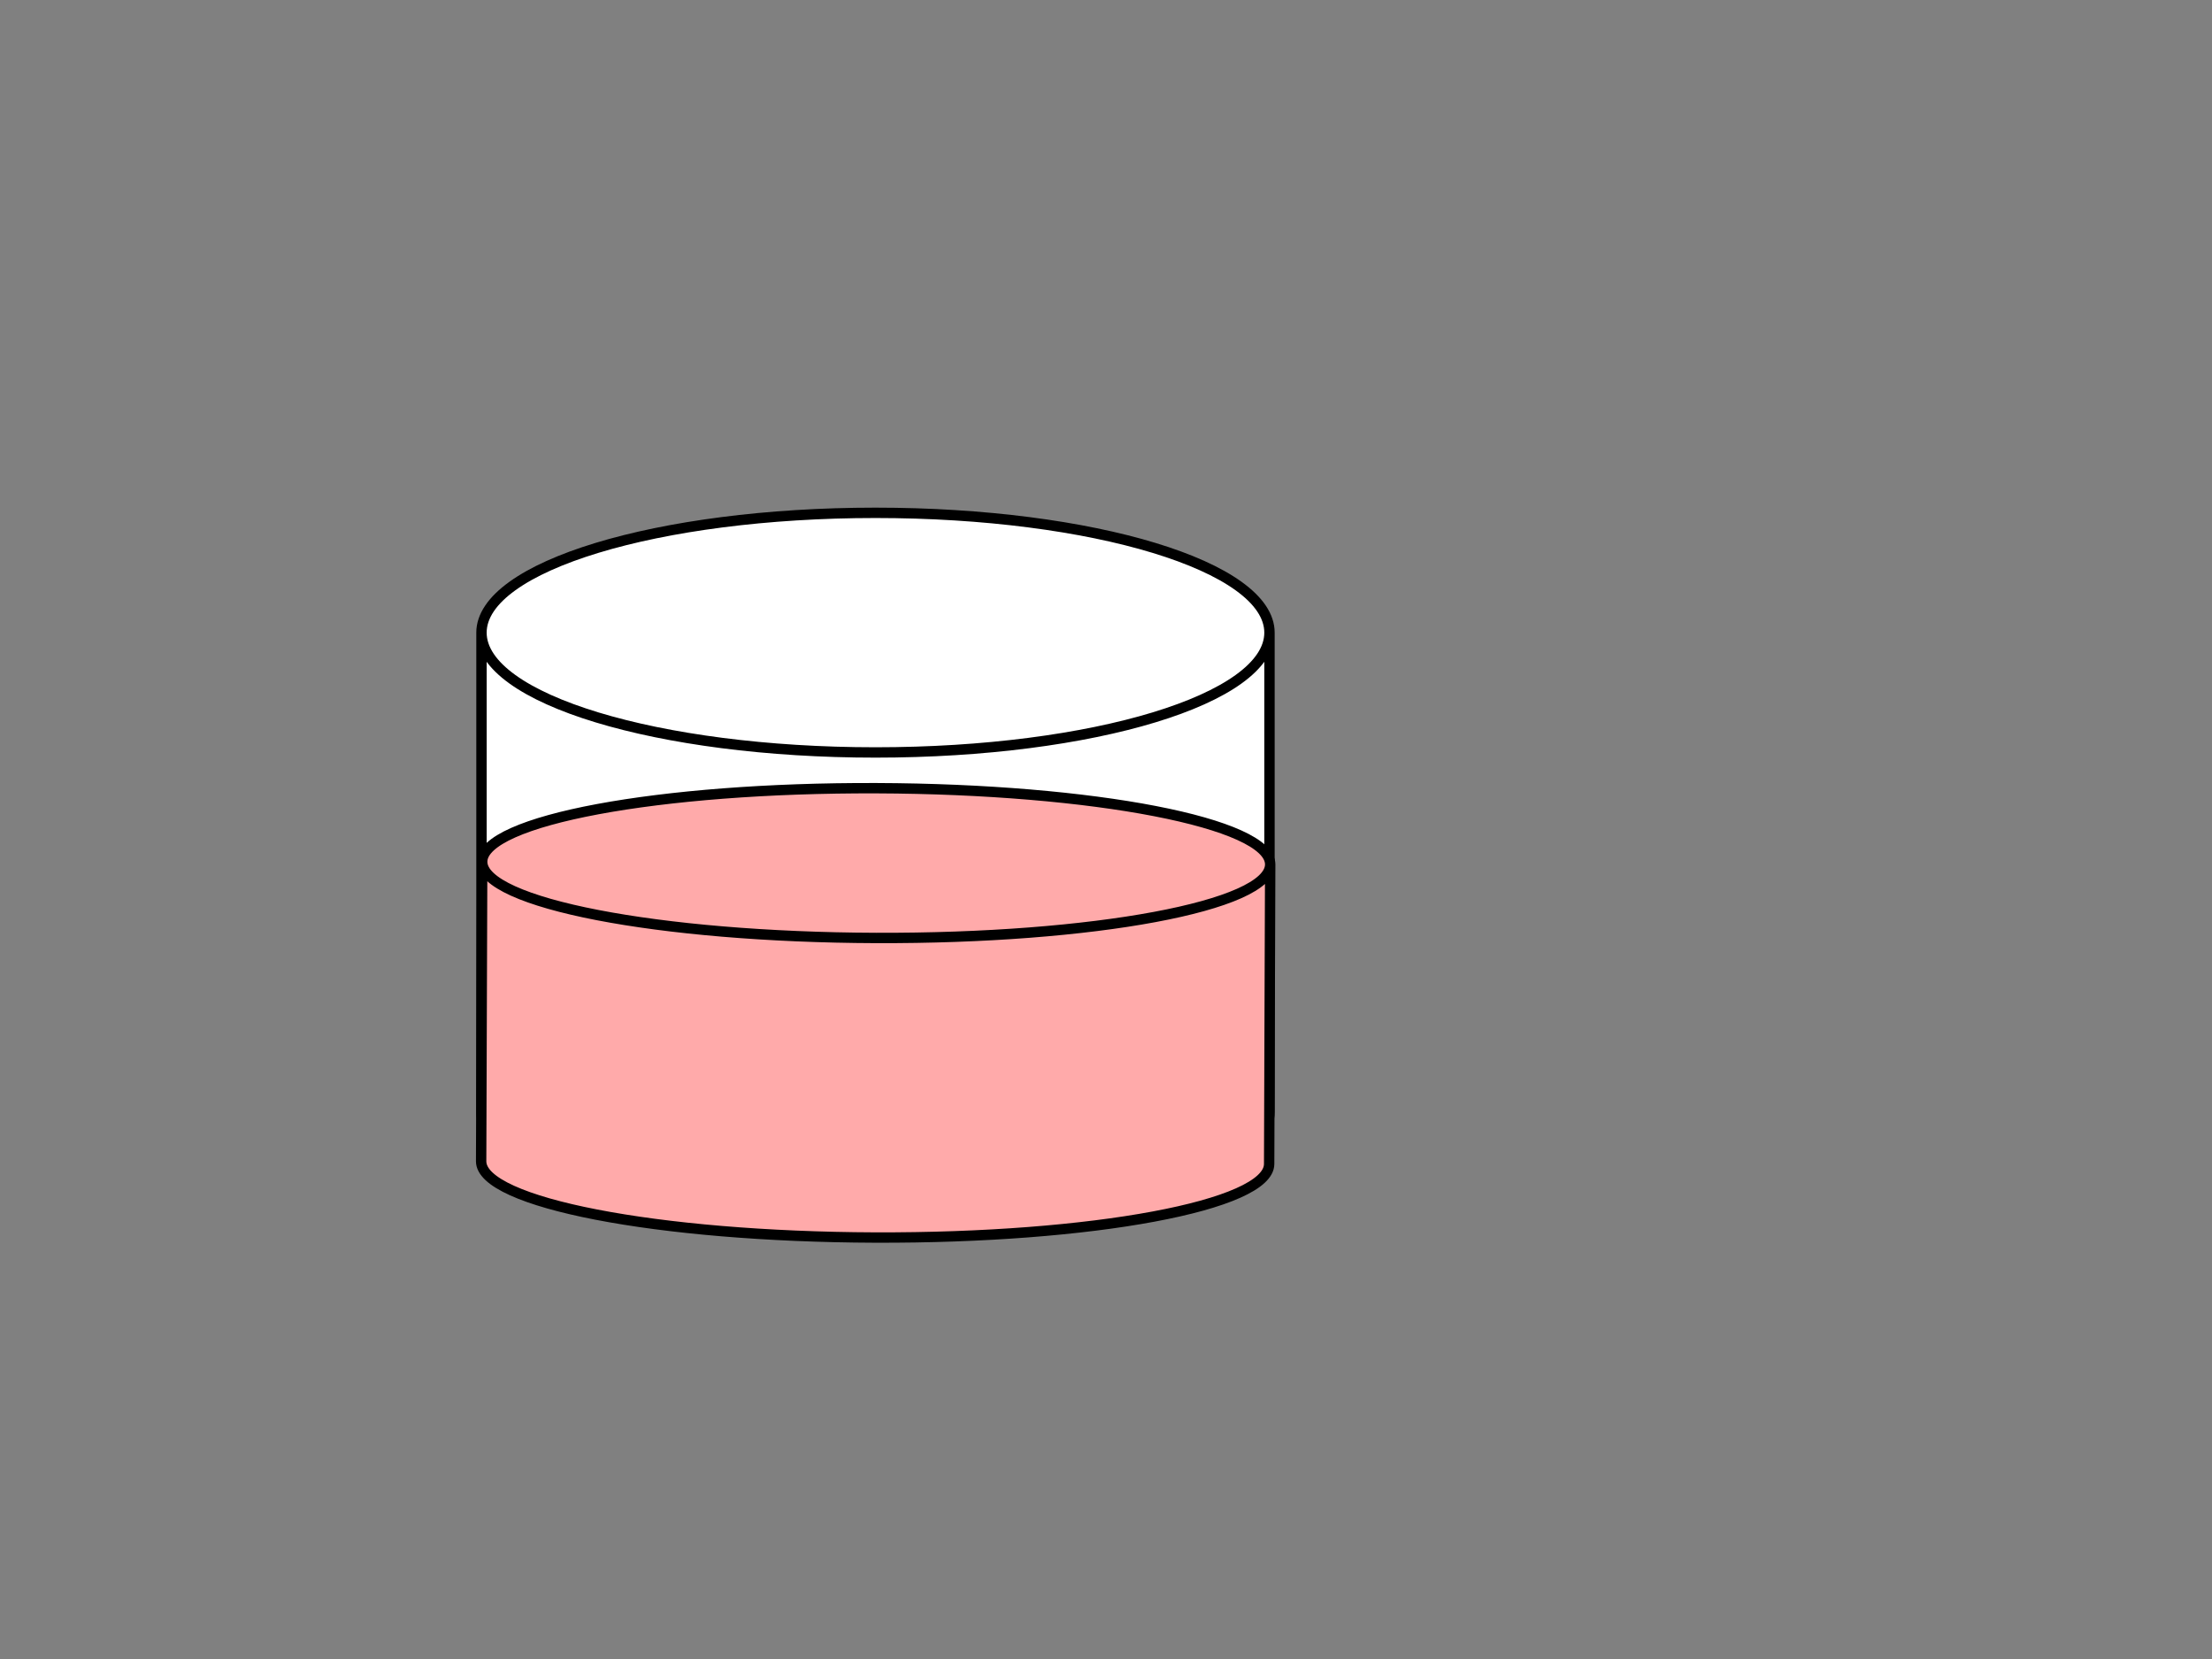 <?xml version="1.0" encoding="UTF-8"?>
<svg width="640" height="480" xmlns="http://www.w3.org/2000/svg" xmlns:svg="http://www.w3.org/2000/svg">
 <rect width="100%" height="100%" fill="#808080" stroke="none"/>
 <!-- Created with SVG-edit - http://svg-edit.googlecode.com/ -->
 <title>Well with medium</title>
 <g>
  <title>Layer 1</title>

  <path id="svg_2" d="m367.301,183.044c0,19.146 -51.039,34.663 -113.998,34.663m113.998,-34.663l0,0c0,19.146 -51.039,34.663 -113.998,34.663c-62.958,0 -113.996,-15.517 -113.996,-34.663m0,0l0,0c0,-19.148 51.038,-34.667 113.996,-34.667c62.959,0 113.998,15.519 113.998,34.667l0,138.662c0,19.144 -51.039,34.667 -113.998,34.667c-62.958,0 -113.996,-15.523 -113.996,-34.667l0,-138.662z" stroke-width="3" stroke="#000000" fill="#ffffff"/>
  <path transform="rotate(0.201, 253.357, 293.057)" id="svg_17" d="m367.357,249.717c0,11.967 -51.04,21.667 -113.999,21.667m113.999,-21.667l0,0c0,11.967 -51.04,21.667 -113.999,21.667c-62.961,0 -113.999,-9.7 -113.999,-21.667m0,0l0,0c0,-11.968 51.038,-21.668 113.999,-21.668c62.959,0 113.999,9.7 113.999,21.668l0,86.674c0,11.967 -51.04,21.669 -113.999,21.669c-62.961,0 -113.999,-9.702 -113.999,-21.669l0,-86.674z" stroke-linecap="null" stroke-linejoin="null" stroke-dasharray="null" stroke-width="3" stroke="#000000" fill="#ffaaaa"/>
 </g>
</svg>